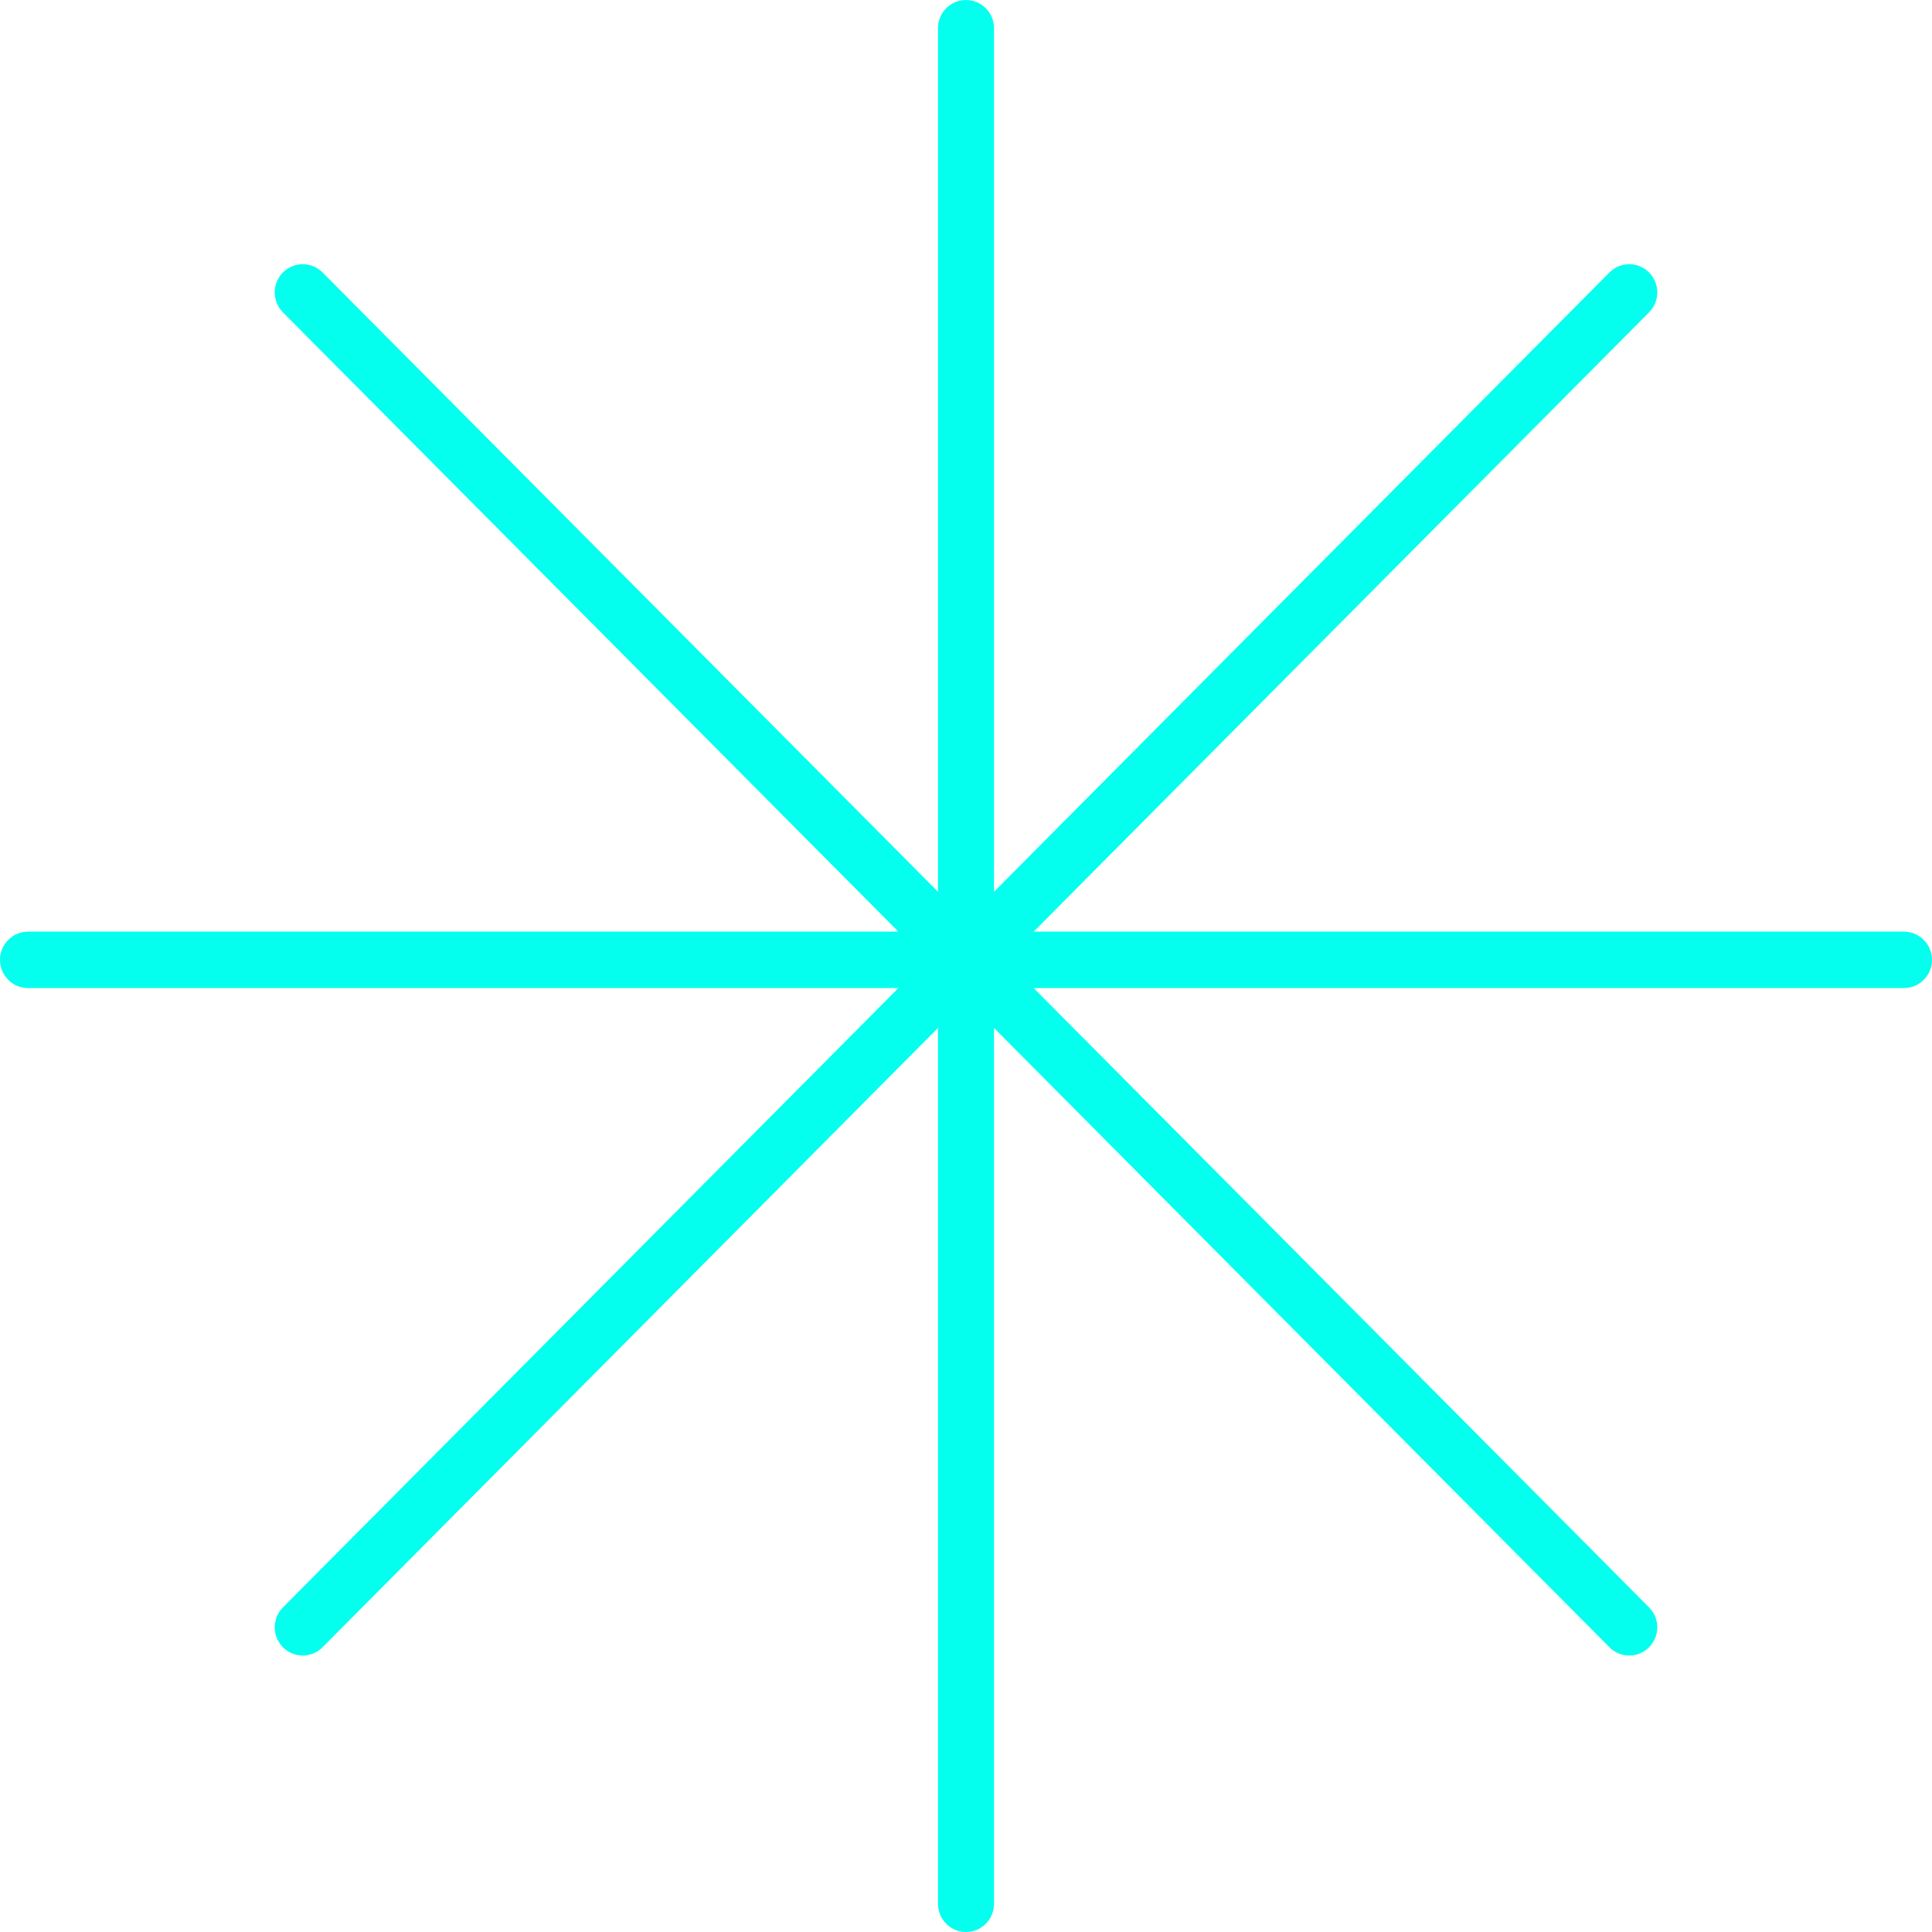 <svg width="64" height="64" viewBox="0 0 64 64" fill="none" xmlns="http://www.w3.org/2000/svg">
<path d="M63.072 30.862H34.241L54.627 10.347C54.99 9.982 54.99 9.39 54.627 9.025C54.265 8.661 53.677 8.661 53.315 9.025L32.928 29.541V0.934C32.928 0.418 32.513 0 32 0C31.487 0 31.072 0.418 31.072 0.934V29.541L10.685 9.025C10.323 8.661 9.735 8.661 9.373 9.025C9.01 9.39 9.01 9.982 9.373 10.347L29.759 30.862H0.928C0.416 30.862 0 31.281 0 31.797C0 32.312 0.416 32.731 0.928 32.731H29.759L9.373 53.247C9.01 53.611 9.01 54.203 9.373 54.568C9.735 54.933 10.323 54.933 10.685 54.568L31.072 34.052V63.066C31.072 63.582 31.487 64 32 64C32.513 64 32.928 63.582 32.928 63.066V34.052L53.315 54.568C53.677 54.933 54.265 54.933 54.627 54.568C54.99 54.203 54.99 53.611 54.627 53.247L34.241 32.731H63.072C63.584 32.731 64 32.312 64 31.797C64 31.281 63.584 30.862 63.072 30.862Z" fill="#04FFEF"/>
</svg>

